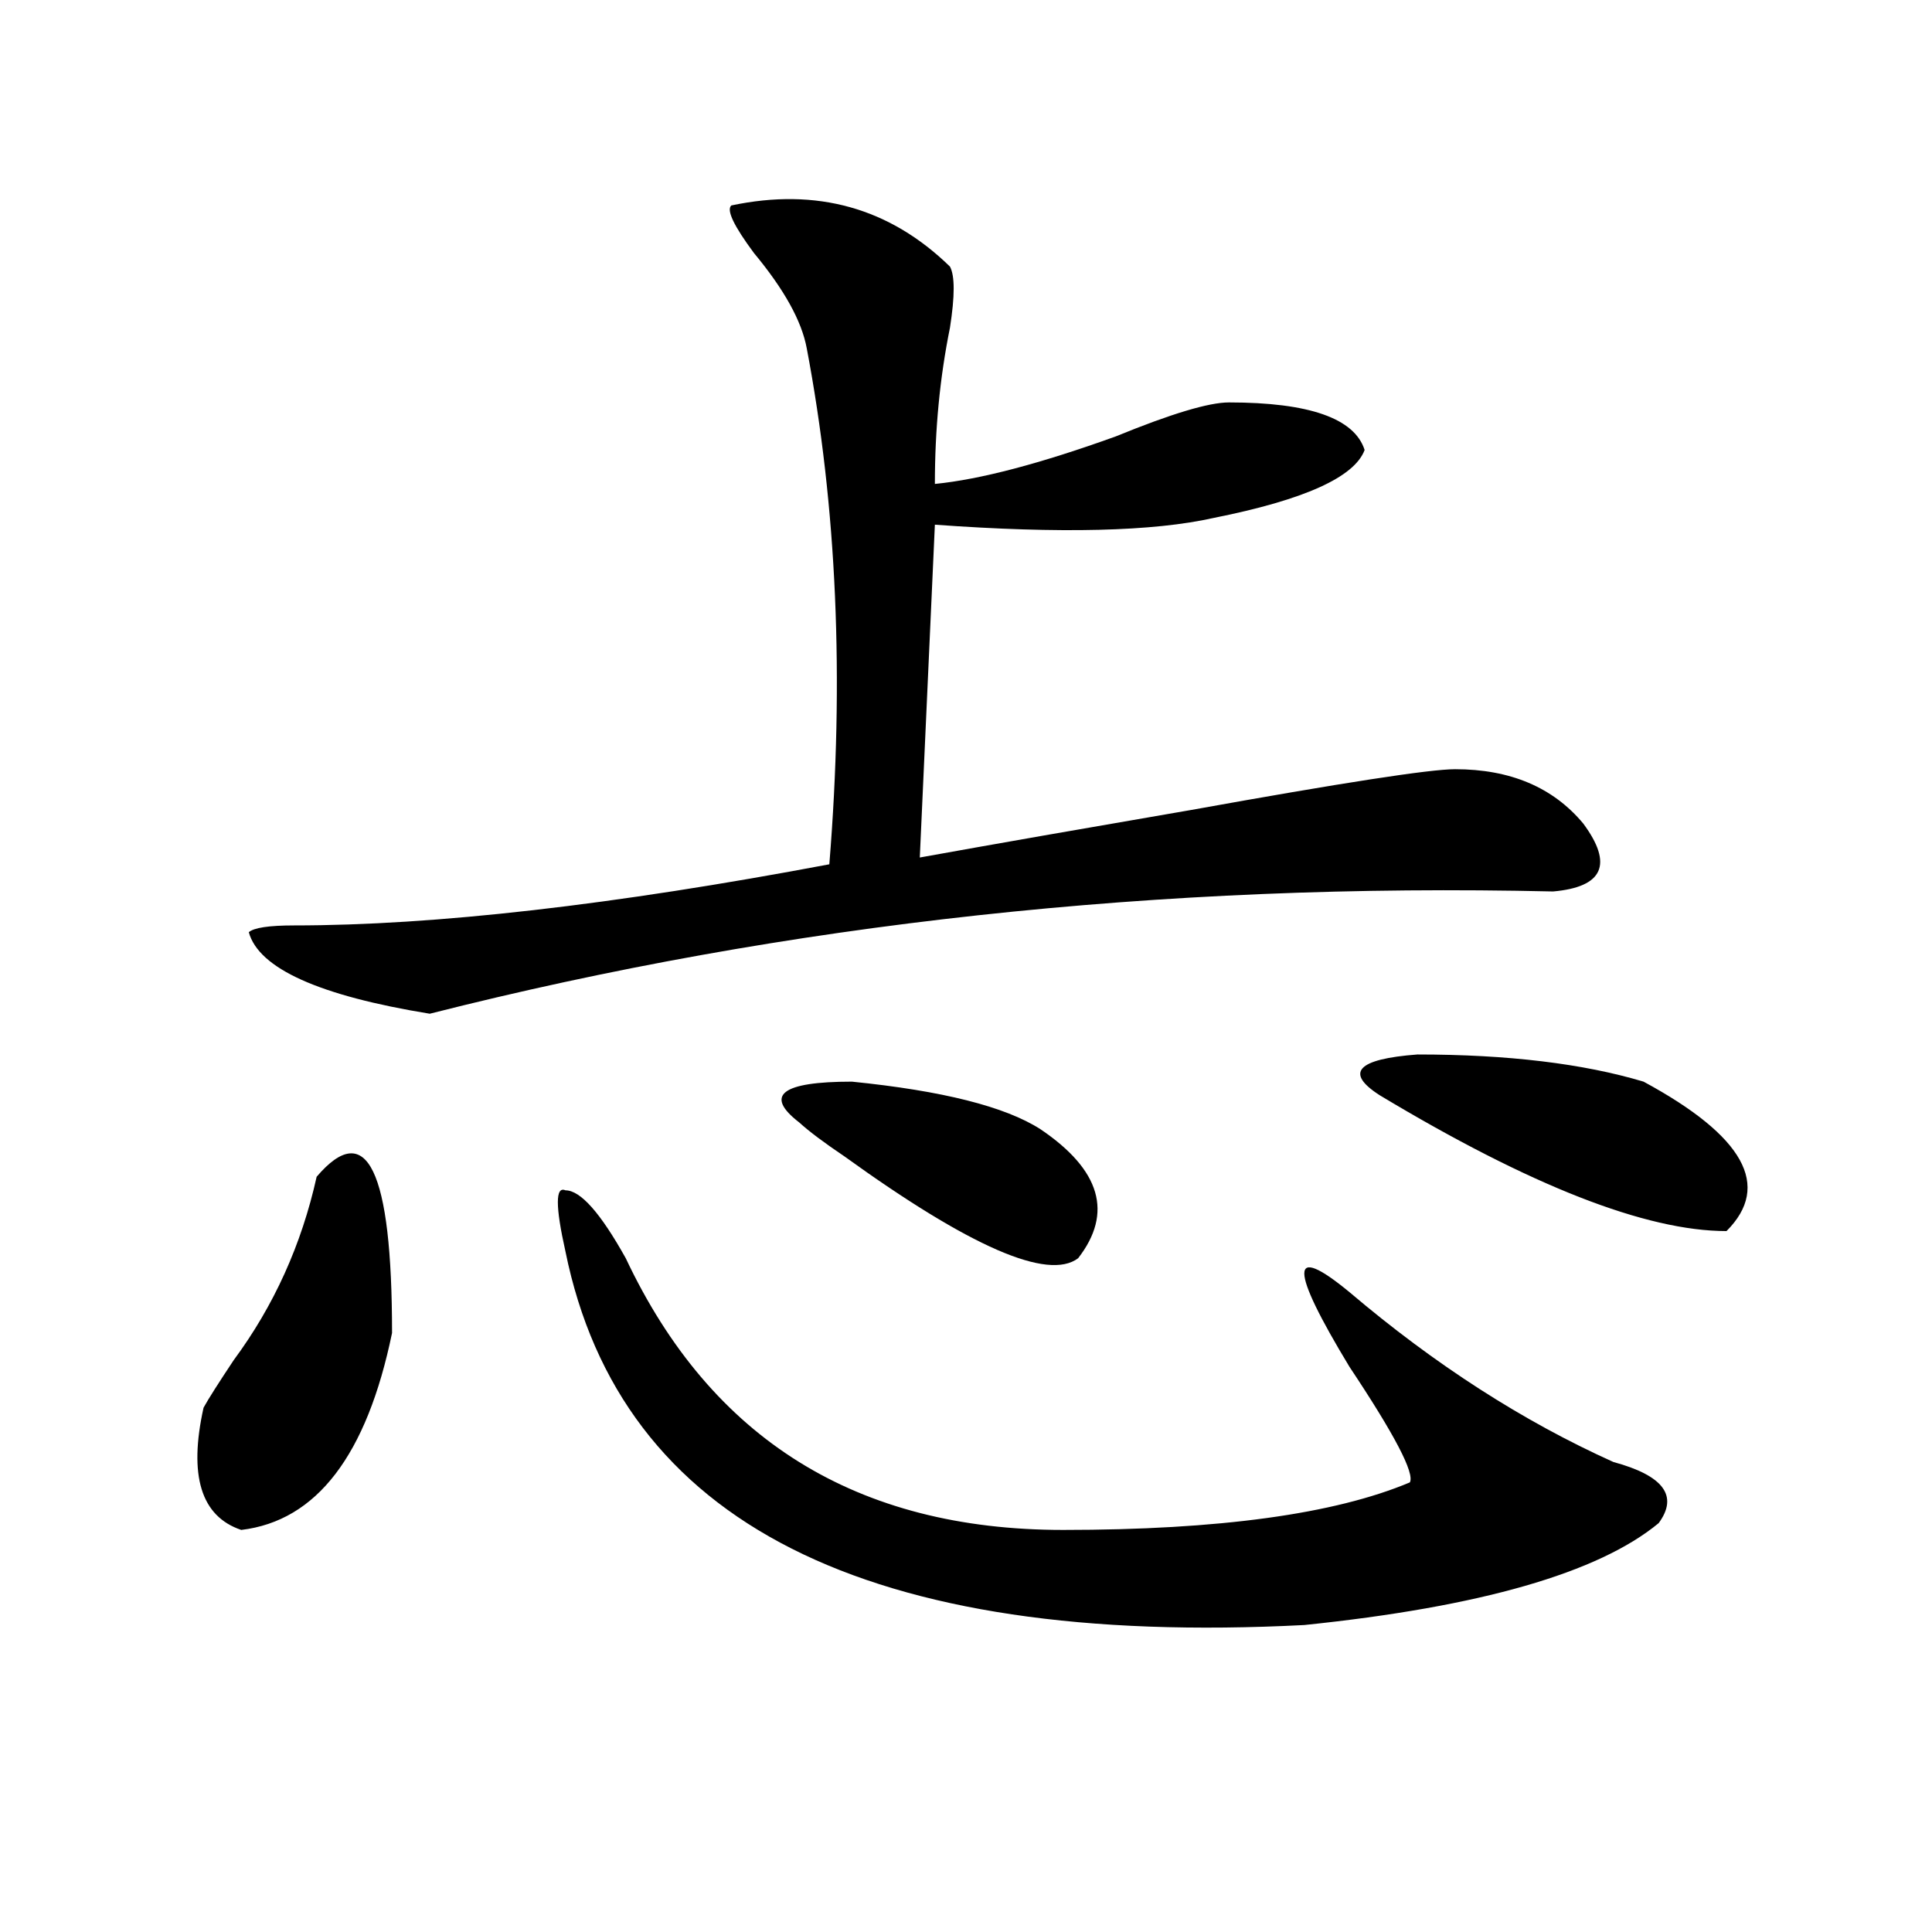 <?xml version="1.0" encoding="utf-8"?>
<!-- Generator: Adobe Illustrator 16.0.0, SVG Export Plug-In . SVG Version: 6.00 Build 0)  -->
<!DOCTYPE svg PUBLIC "-//W3C//DTD SVG 1.1//EN" "http://www.w3.org/Graphics/SVG/1.1/DTD/svg11.dtd">
<svg version="1.1" id="图层_1" xmlns="http://www.w3.org/2000/svg" xmlns:xlink="http://www.w3.org/1999/xlink" x="0px" y="0px"
	 width="1000px" height="1000px" viewBox="0 0 1000 1000" enable-background="new 0 0 1000 1000" xml:space="preserve">
<path d="M163.899,609.078c25.975-30.432,39.023-3.516,39.023,80.859c-13.049,63.281-39.023,97.284-78.047,101.953
	c-20.853-7.031-27.316-28.125-19.512-63.281c2.561-4.669,7.805-12.854,15.609-24.609
	C141.765,675.875,156.094,644.234,163.899,609.078z M378.528,106.344c44.206-9.338,81.949,1.209,113.168,31.641
	c2.561,4.725,2.561,15.271,0,31.641c-5.244,25.818-7.805,52.734-7.805,80.859c23.414-2.307,54.633-10.547,93.656-24.609
	c28.597-11.7,48.109-17.578,58.535-17.578c41.584,0,64.998,8.24,70.242,24.609c-5.244,14.063-31.219,25.818-78.047,35.156
	c-31.219,7.031-79.388,8.24-144.387,3.516l-7.805,172.266c39.023-7.031,85.852-15.216,140.484-24.609
	c78.047-14.063,123.533-21.094,136.582-21.094c28.597,0,50.73,9.394,66.34,28.125c15.609,21.094,10.365,32.85-15.609,35.156
	c-202.922-4.669-396.759,16.425-581.449,63.281c-57.255-9.338-88.473-23.4-93.656-42.188c2.561-2.307,10.365-3.516,23.414-3.516
	c72.803,0,165.179-10.547,277.066-31.641c7.805-96.075,3.902-185.119-11.707-267.188c-2.622-14.063-11.707-30.432-27.316-49.219
	C379.808,116.891,375.906,108.706,378.528,106.344z M292.676,647.75c-5.244-23.4-5.244-33.947,0-31.641
	c7.805,0,18.17,11.756,31.219,35.156c44.206,93.769,119.631,140.625,226.336,140.625c80.608,0,140.484-8.185,179.508-24.609
	c2.561-4.669-7.805-24.609-31.219-59.766c-31.219-51.525-31.219-64.435,0-38.672c44.206,37.519,89.754,66.797,136.582,87.891
	c25.975,7.031,33.78,17.578,23.414,31.641c-31.219,25.763-92.376,43.341-183.41,52.734
	C448.77,852.81,321.273,788.375,292.676,647.75z M538.524,584.469c31.219,21.094,37.682,43.396,19.512,66.797
	c-15.609,11.756-55.974-5.822-120.973-52.734c-10.427-7.031-18.231-12.854-23.414-17.578c-18.231-14.063-9.146-21.094,27.316-21.094
	C487.793,564.584,520.293,572.769,538.524,584.469z M850.711,559.859c52.011,28.125,66.34,53.943,42.926,77.344
	c-41.645,0-101.461-23.4-179.508-70.313c-18.231-11.7-11.707-18.731,19.512-21.094C780.469,545.797,819.493,550.521,850.711,559.859
	z"/>
</svg>
